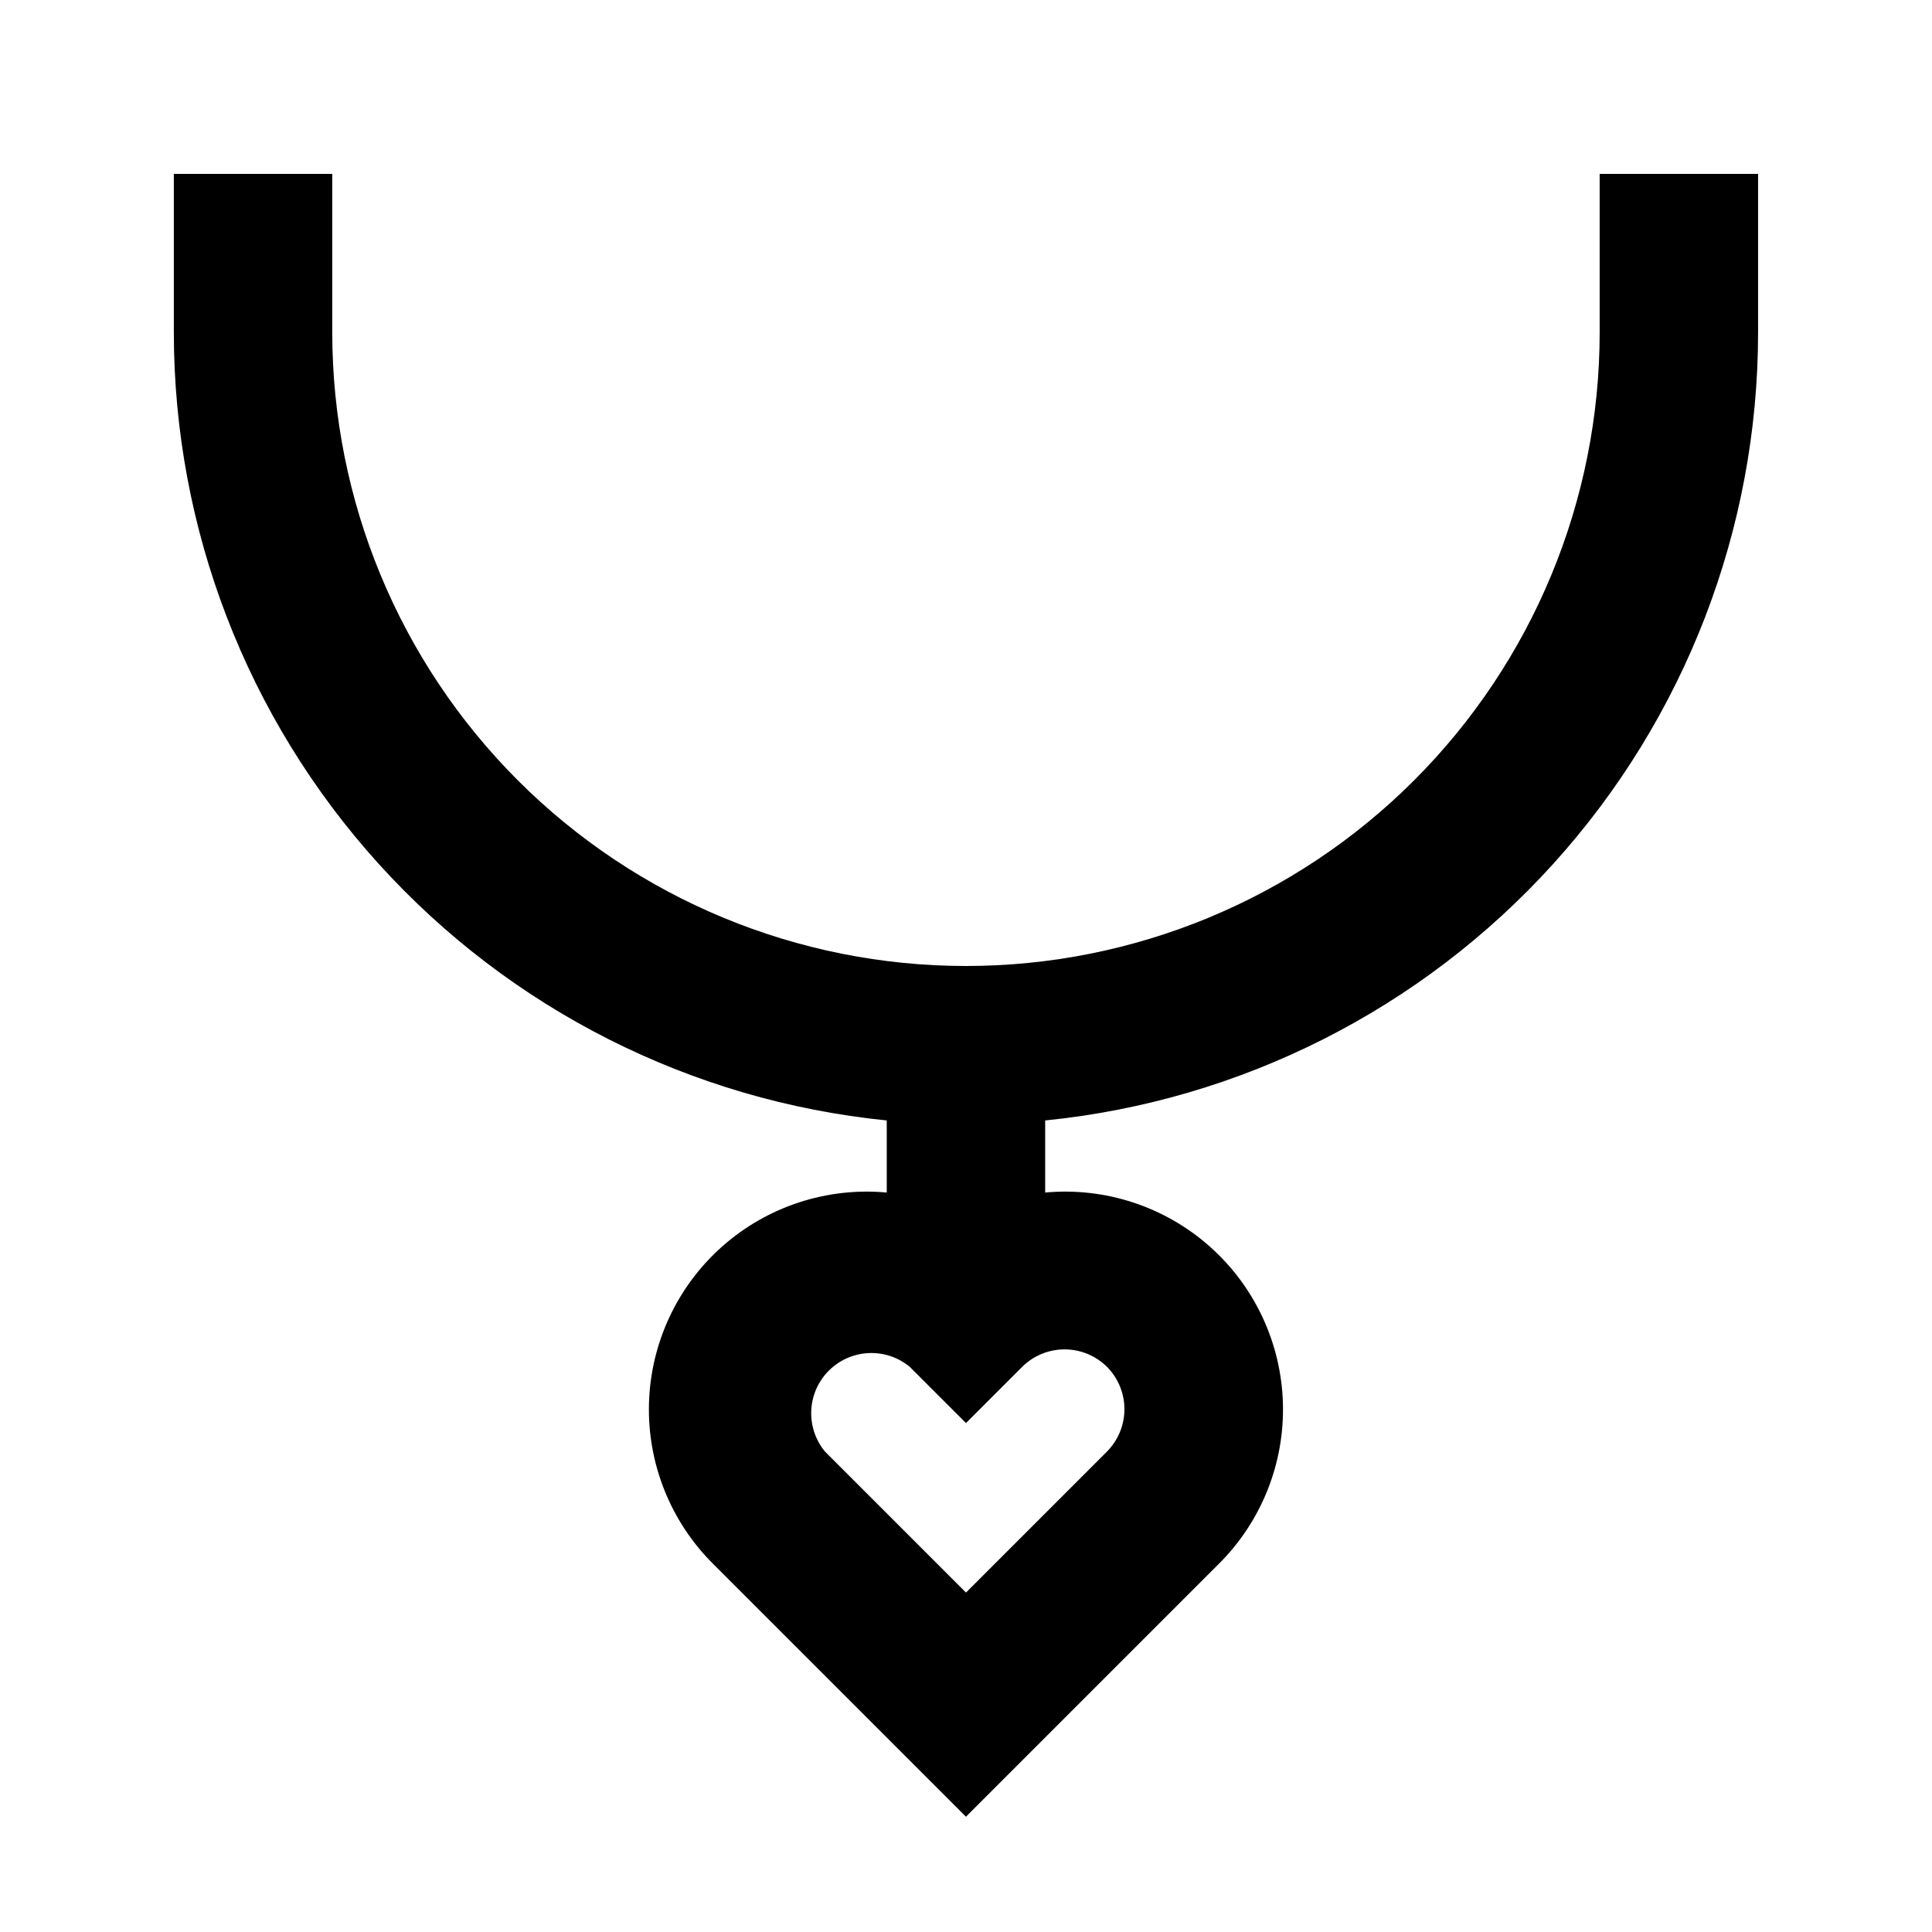 <?xml version="1.0" encoding="UTF-8"?>
<!-- Uploaded to: SVG Repo, www.svgrepo.com, Generator: SVG Repo Mixer Tools -->
<svg fill="#000000" width="800px" height="800px" version="1.1" viewBox="144 144 512 512" xmlns="http://www.w3.org/2000/svg">
 <path d="m567.93 232.06c0 44.539-17.691 87.254-49.188 118.75-31.492 31.492-74.207 49.188-118.75 49.188-44.543 0-87.258-17.695-118.75-49.188-31.496-31.496-49.188-74.211-49.188-118.75v-41.984h-41.984v41.984c0 52.039 19.328 102.23 54.238 140.82s82.91 62.848 134.69 68.051v19.102c-15.883-1.465-31.664 3.707-43.598 14.285-11.934 10.582-18.961 25.629-19.41 41.57s5.715 31.363 17.035 42.598l66.965 66.965 66.965-66.965c11.316-11.234 17.484-26.656 17.031-42.598-0.449-15.941-7.473-30.988-19.41-41.57-11.934-10.578-27.715-15.75-43.594-14.285v-19.102c51.777-5.203 99.777-29.457 134.69-68.051 34.91-38.594 54.238-88.781 54.238-140.82v-41.984h-41.984zm-130.57 274.16c2.961 2.988 4.625 7.023 4.625 11.23s-1.664 8.242-4.625 11.23l-37.363 37.367-37.367-37.367c-3.402-4.117-4.519-9.664-2.977-14.777 1.543-5.113 5.547-9.117 10.66-10.66 5.113-1.547 10.66-0.426 14.777 2.977l14.906 14.906 14.906-14.906h-0.004c2.988-2.961 7.023-4.621 11.23-4.621 4.207 0 8.242 1.66 11.23 4.621z"/>
</svg>